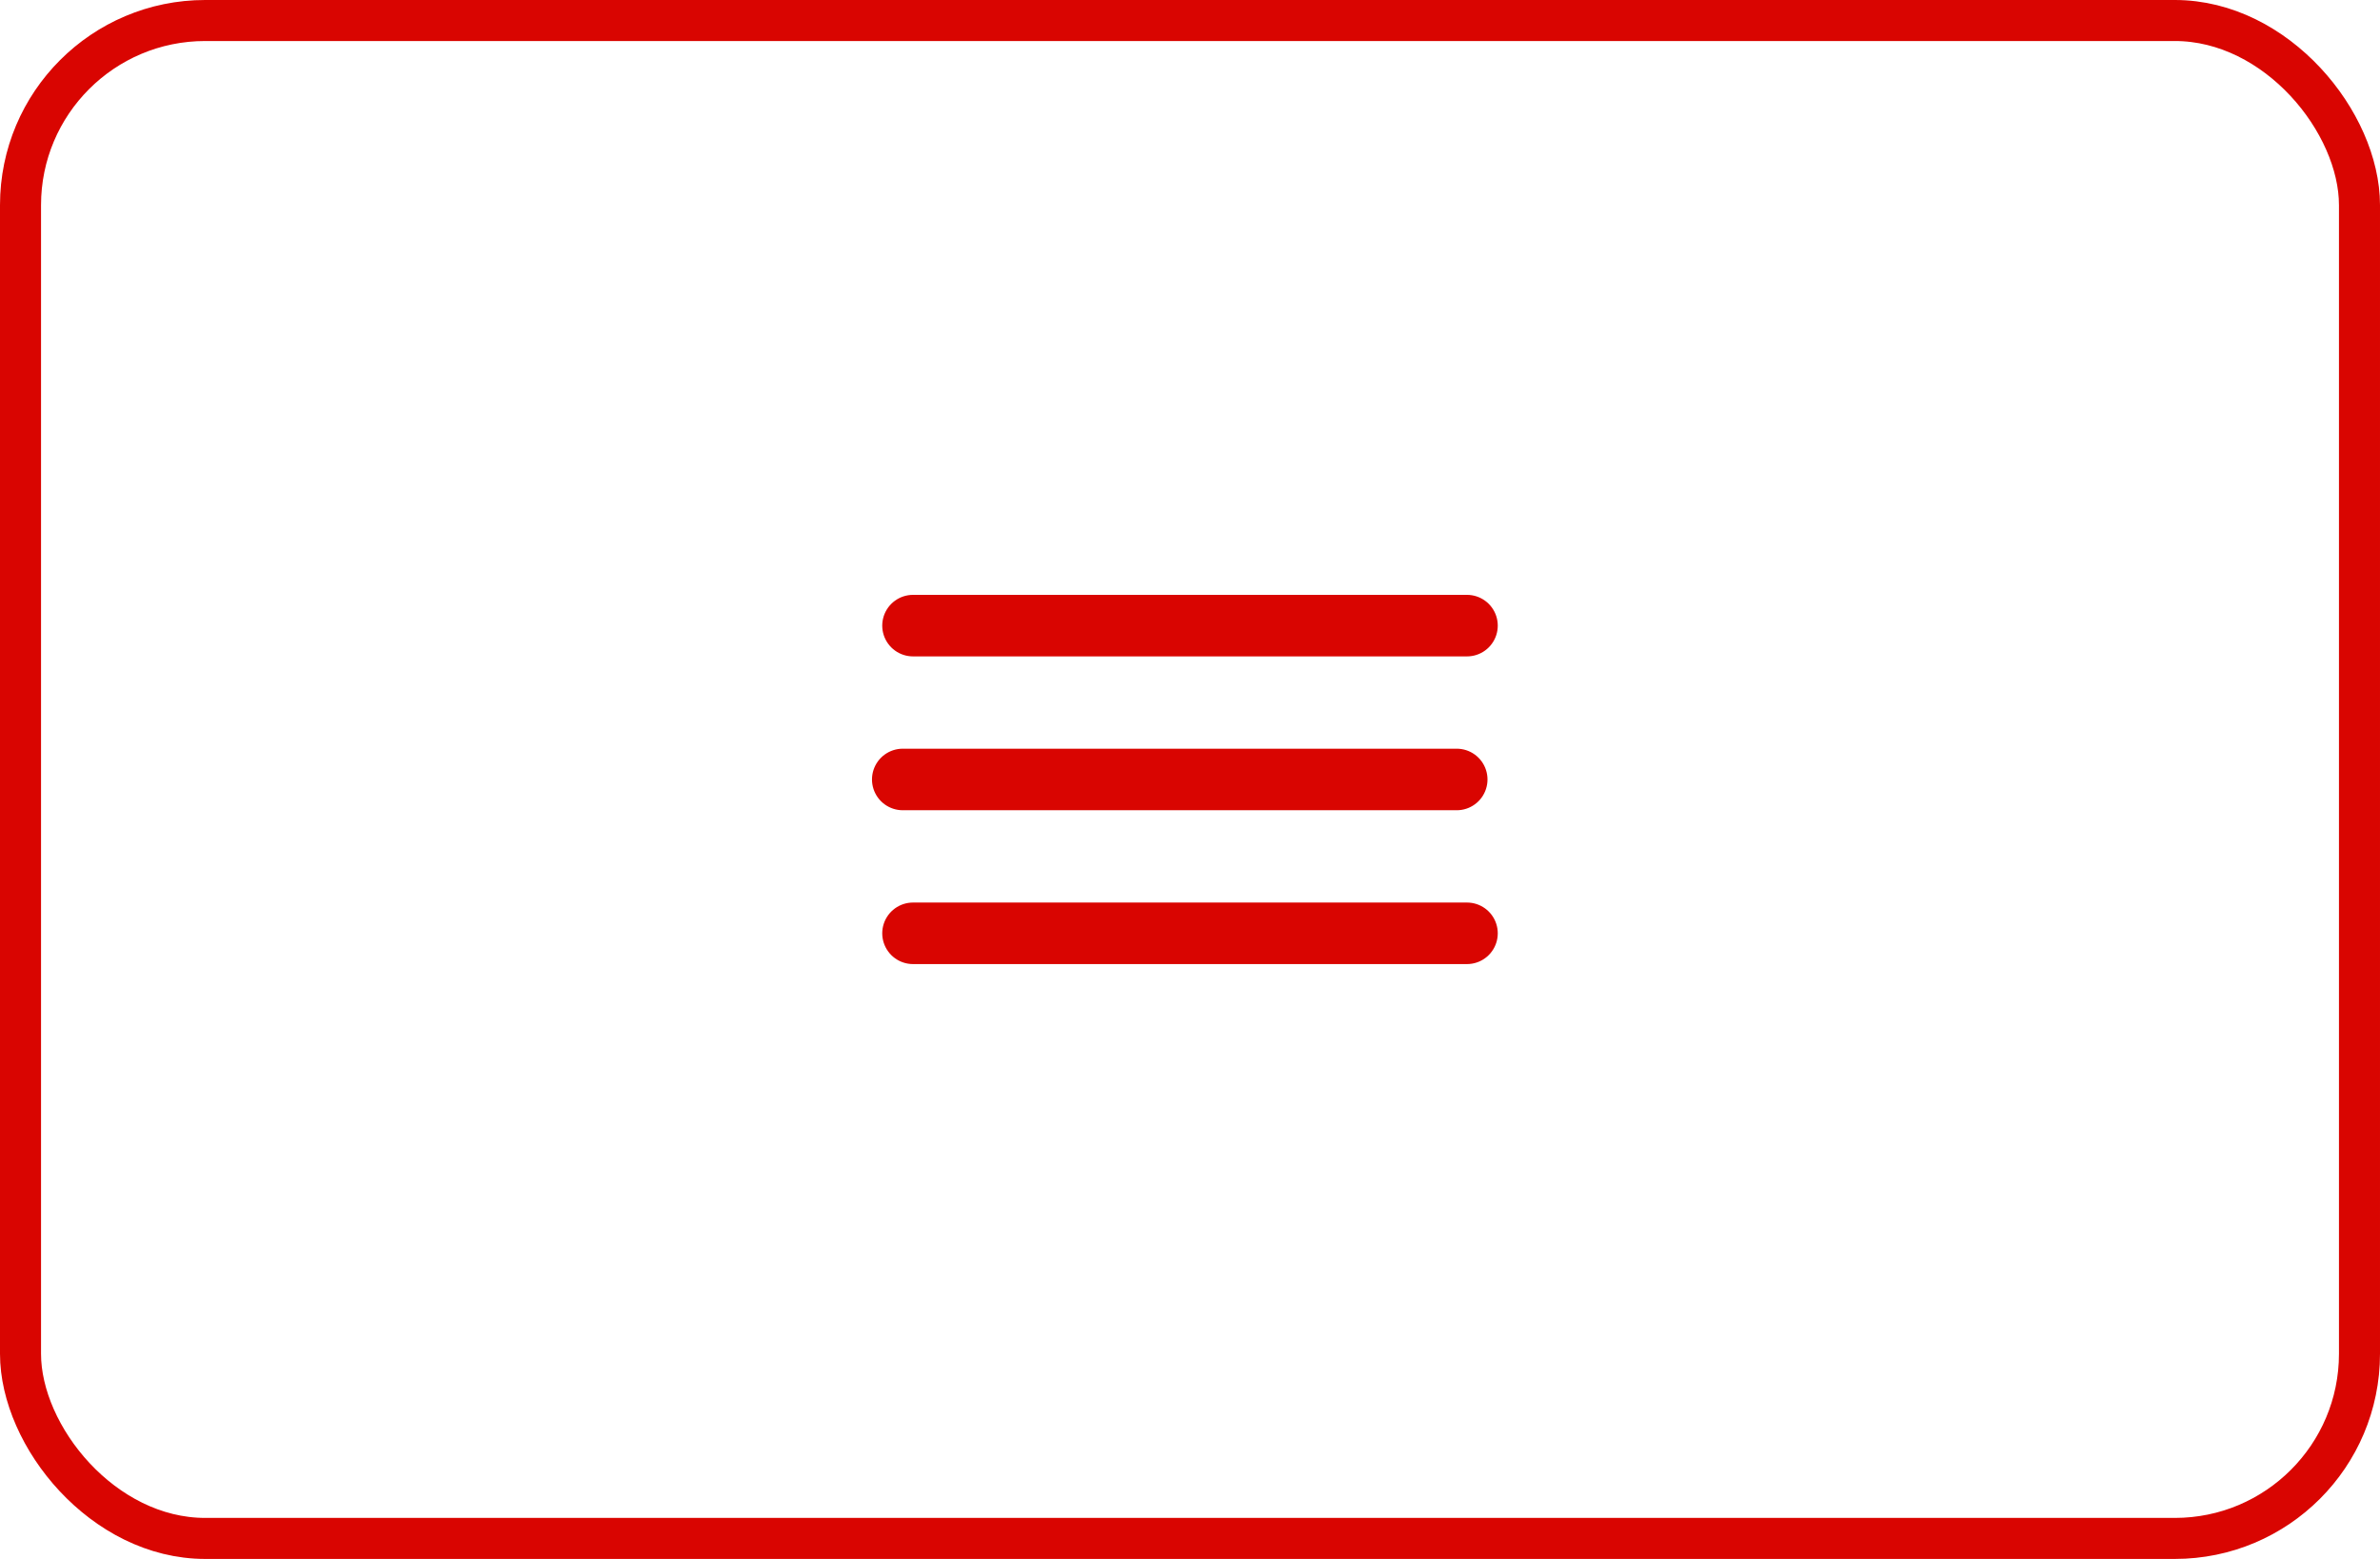 <?xml version="1.0" encoding="UTF-8"?> <svg xmlns="http://www.w3.org/2000/svg" width="58" height="38" viewBox="0 0 58 38" fill="none"><rect x="0.5" y="0.5" width="57" height="37" rx="4.5" stroke="#D90501"></rect><path d="M22.25 15.25H35.75" stroke="#D90501" stroke-width="1.5" stroke-linecap="round"></path><path d="M22 19H35.5" stroke="#D90501" stroke-width="1.5" stroke-linecap="round"></path><path d="M22.25 22.75H35.75" stroke="#D90501" stroke-width="1.5" stroke-linecap="round"></path></svg> 
